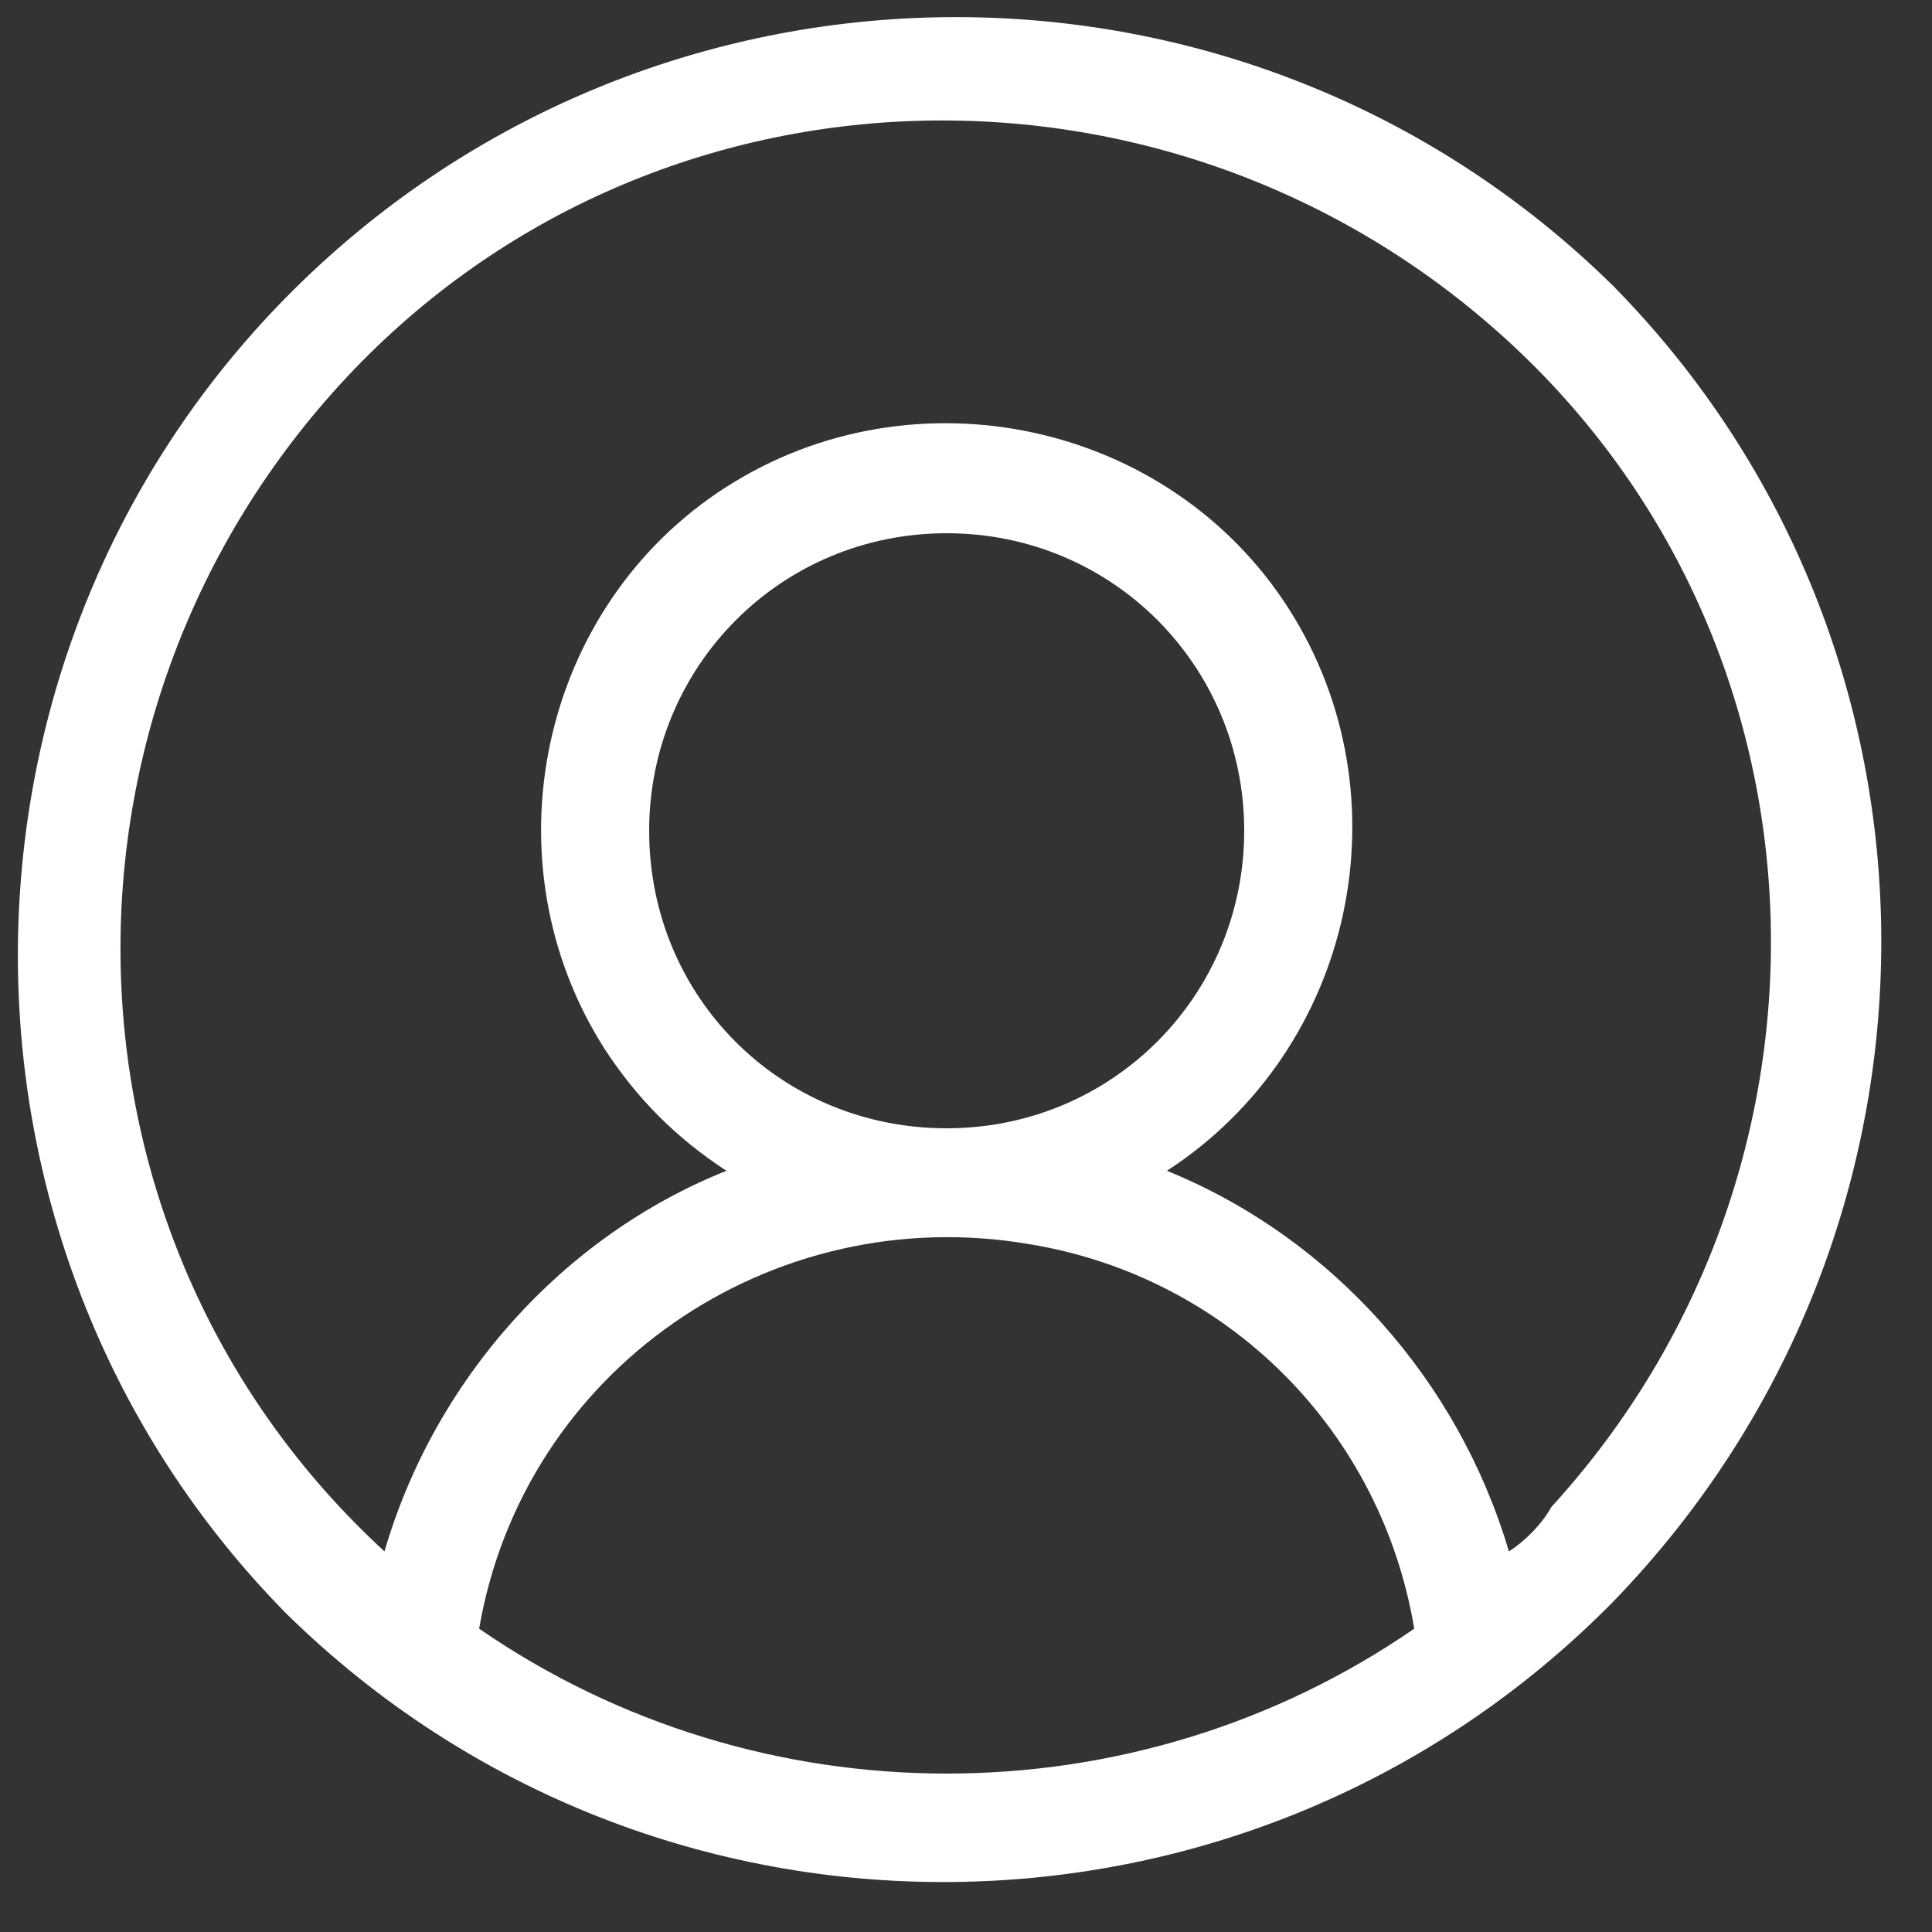 <?xml version="1.0" encoding="utf-8"?>
<!-- Generator: Adobe Illustrator 26.0.1, SVG Export Plug-In . SVG Version: 6.00 Build 0)  -->
<svg version="1.1" id="Layer_1" xmlns="http://www.w3.org/2000/svg" xmlns:xlink="http://www.w3.org/1999/xlink" x="0px" y="0px"
	 viewBox="0 0 100 100" style="enable-background:new 0 0 100 100;" xml:space="preserve">
<rect x="0" y="0" width="100" height="100" fill="#333333" stroke="none"/>
<style type="text/css">
	.st0{fill:#FFFFFF;}
</style>
<path id="_003-user" class="st0" d="M83.5,14.8C64.4-4,33.6-3.7,14.8,15.4c-18.5,18.8-18.5,49.3,0,68.1
	c19.1,18.8,49.9,18.5,68.7-0.6C102,63.8,102,33.6,83.5,14.8z M24.8,84.3c2.3-13.4,15.1-22.2,28.5-19.9c10.3,1.7,18.2,9.7,19.9,19.9
	C58.7,94.3,39.3,94.3,24.8,84.3z M33.6,43c0-8.5,6.8-15.4,15.4-15.4S64.4,34.5,64.4,43S57.6,58.4,49,58.4S33.6,51.6,33.6,43z
	 M78.1,80.3c-2.6-8.8-9.1-16.2-17.7-19.7c9.7-6.3,12.5-19.4,6.3-29.1s-19.4-12.5-29.1-6.3s-12.5,19.4-6.3,29.1
	c1.7,2.6,3.7,4.6,6.3,6.3c-8.5,3.4-15.1,10.8-17.7,19.7c-17.4-16-18.2-43-2.3-60.4s43-18.2,60.4-2.3s18.2,43,2.3,60.4
	C79.8,78.9,78.9,79.8,78.1,80.3z"/>
</svg>
